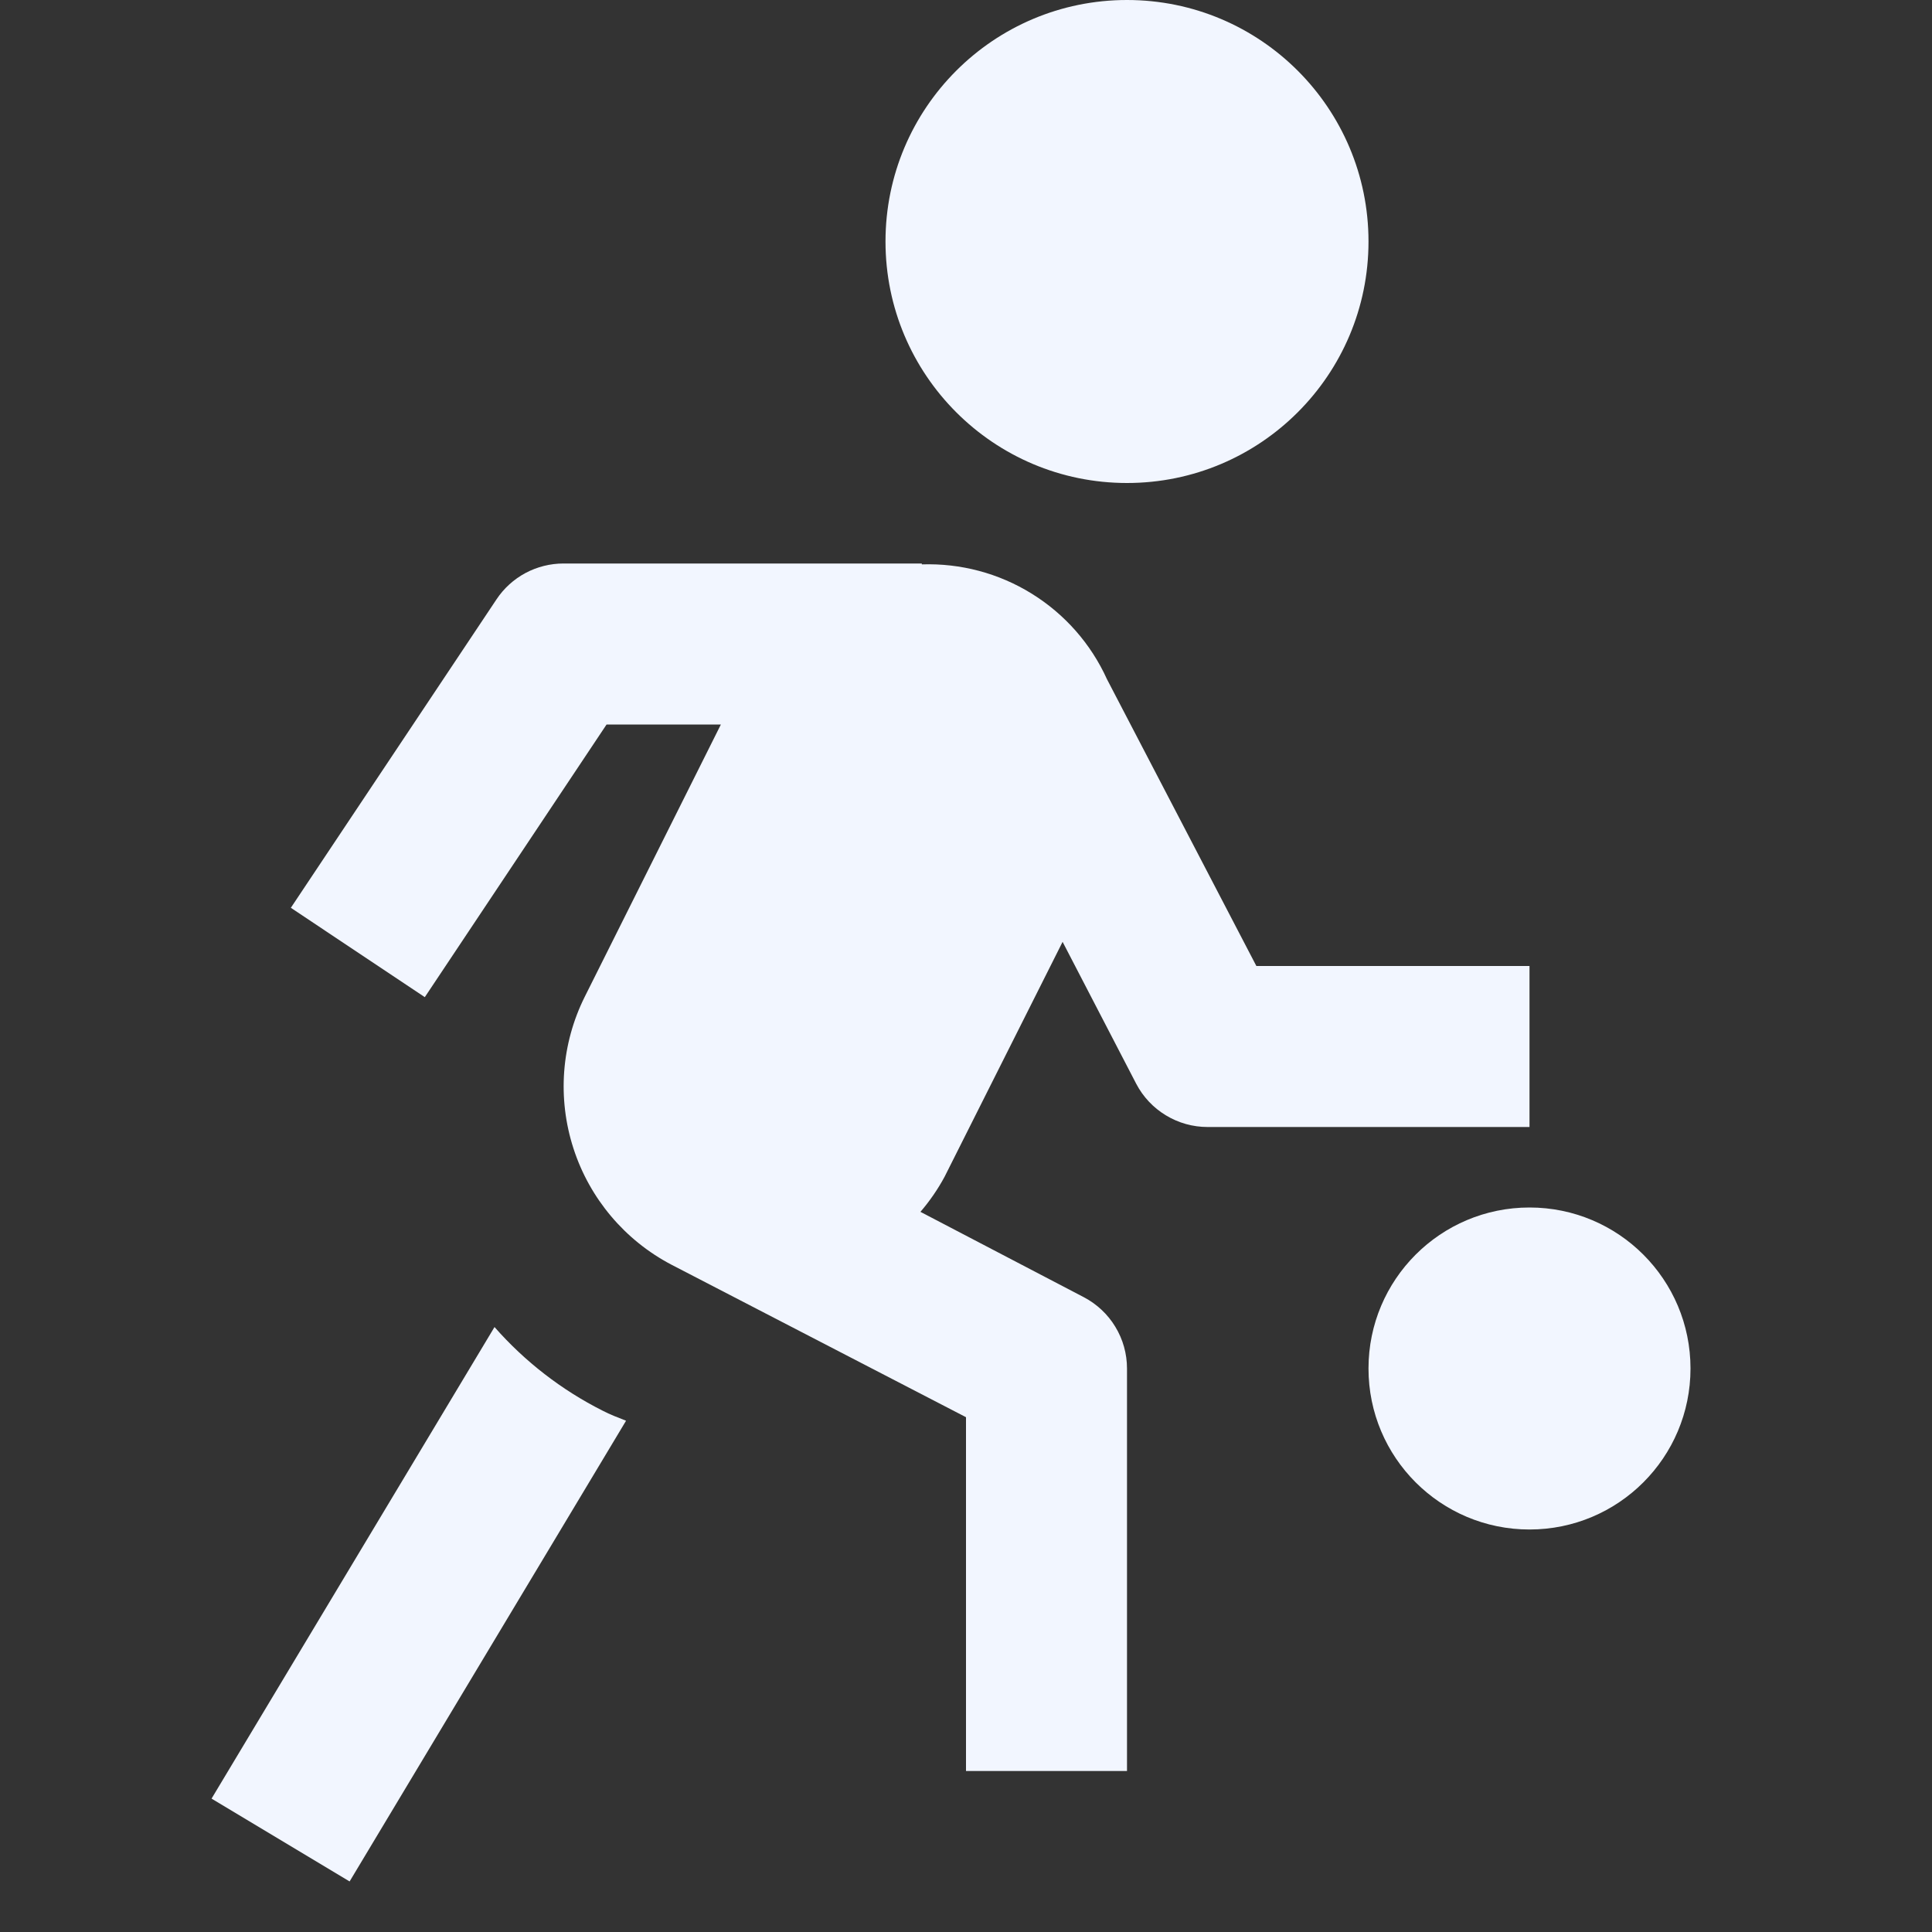 <svg width="24" height="24" viewBox="0 0 24 24" fill="none" xmlns="http://www.w3.org/2000/svg">
<rect x="0" y="0" width="24" height="24" fill="#333333" stroke="none"/>
<path d="M14 6C15.657 6 17 4.657 17 3C17 1.343 15.657 0 14 0C12.343 0 11 1.343 11 3C11 4.657 12.343 6 14 6Z" fill="#F2F6FF"/>
<path d="M19 19C20.105 19 21 18.105 21 17C21 15.895 20.105 15 19 15C17.895 15 17 15.895 17 17C17 18.105 17.895 19 19 19Z" fill="#F2F6FF"/>
<path d="M15.607 12L13.751 8.437C13.552 7.998 13.227 7.629 12.817 7.375C12.408 7.121 11.932 6.995 11.451 7.011V7H7C6.835 7 6.673 7.041 6.528 7.118C6.383 7.196 6.259 7.308 6.168 7.445L3.613 11.277L5.277 12.387L7.535 9H8.955L7.264 12.382C6.972 12.968 6.922 13.644 7.124 14.267C7.325 14.889 7.763 15.408 8.342 15.711L12 17.605V22H14V17C14 16.817 13.95 16.638 13.855 16.482C13.761 16.326 13.625 16.199 13.463 16.114L11.434 15.054C11.549 14.92 11.65 14.774 11.734 14.618L13.2 11.7L14.115 13.464C14.2 13.626 14.327 13.761 14.483 13.855C14.639 13.95 14.818 14 15 14H19V12H15.607Z" fill="#F2F6FF"/>
<path d="M6.143 16.485L2.628 22.343L4.343 23.372L7.777 17.649C7.677 17.609 7.577 17.572 7.486 17.524C6.976 17.267 6.52 16.914 6.143 16.485Z" fill="#F2F6FF"/>
</svg>
